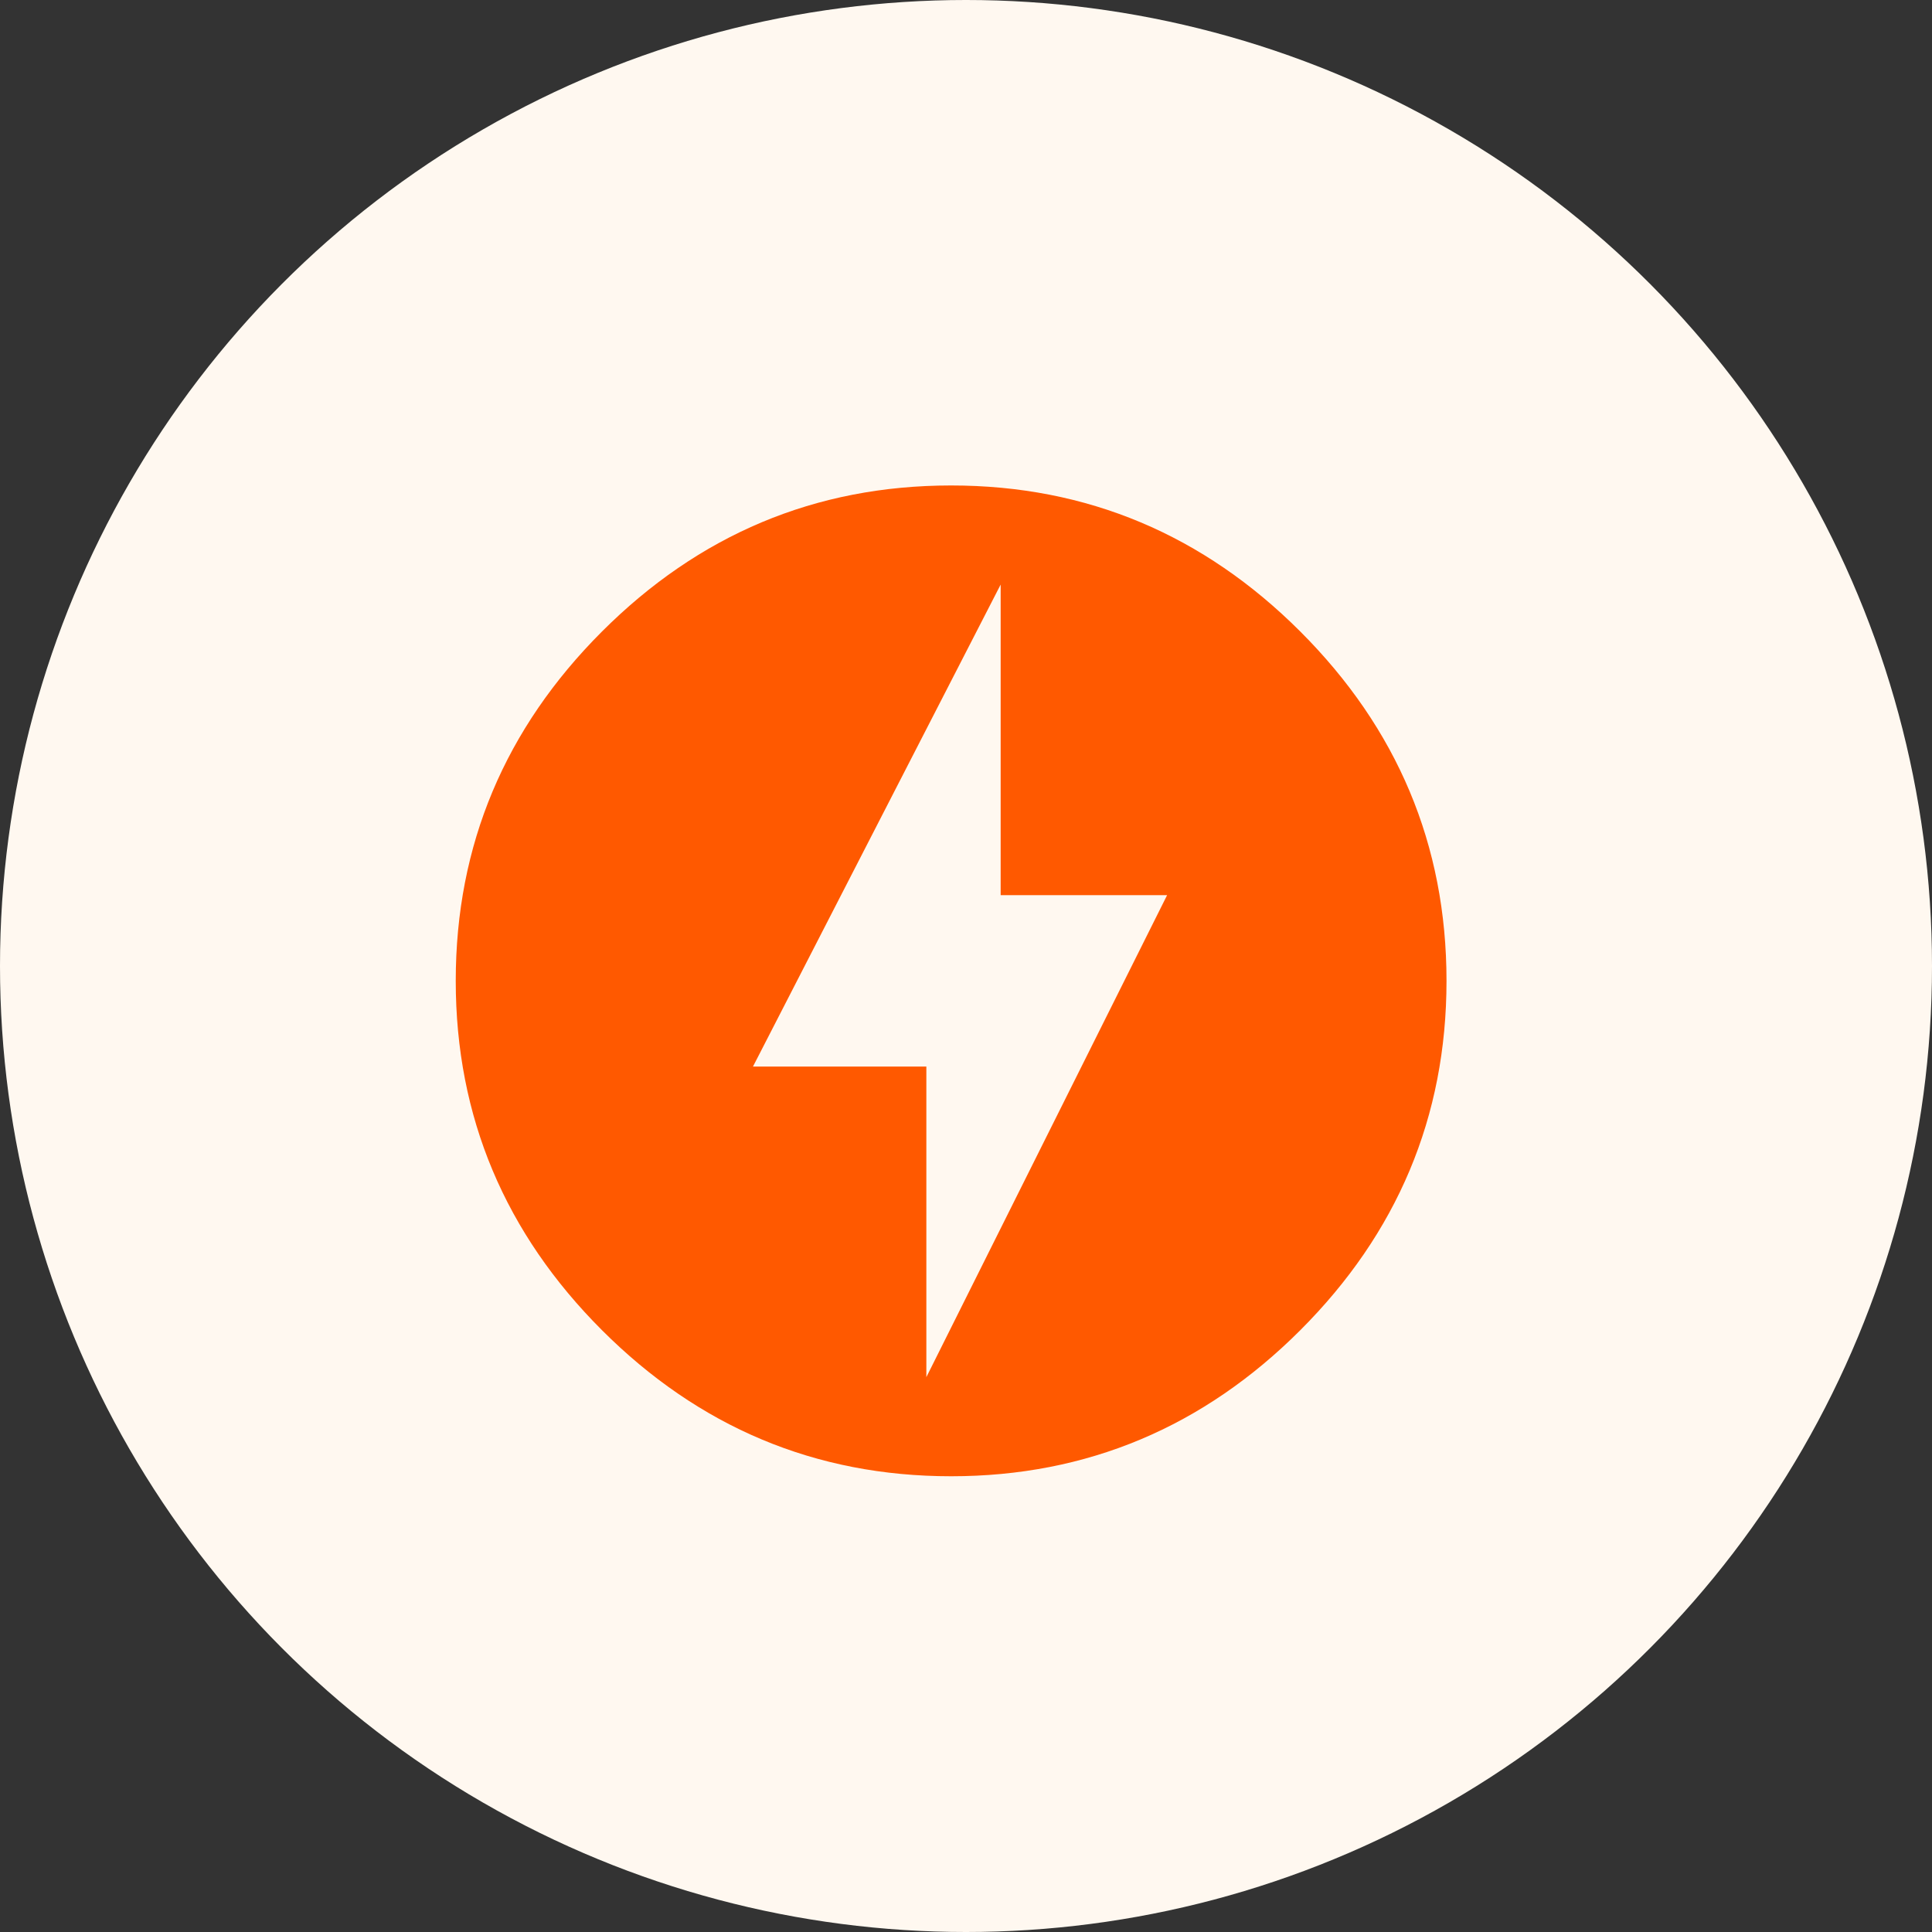 <svg xmlns="http://www.w3.org/2000/svg" width="65" height="65" viewBox="0 0 65 65" fill="none"><rect x="0" y="0" width="65" height="65" fill="#333333" stroke="none"/><circle cx="32.5" cy="32.5" r="32.5" fill="#FFF8F0"></circle><path d="M31.166 46.333L39.266 30.117H33.666V19.667L25.333 35.883H31.166V46.333ZM32 16.333C36.583 16.333 40.5 18 43.75 21.25C47 24.5 48.666 28.417 48.666 33C48.666 37.583 47 41.5 43.75 44.75C40.5 48 36.583 49.667 32 49.667C27.416 49.667 23.5 48 20.25 44.75C17 41.5 15.333 37.583 15.333 33C15.333 28.417 17 24.5 20.25 21.25C23.5 18 27.416 16.333 32 16.333Z" fill="#FF5900"></path></svg>